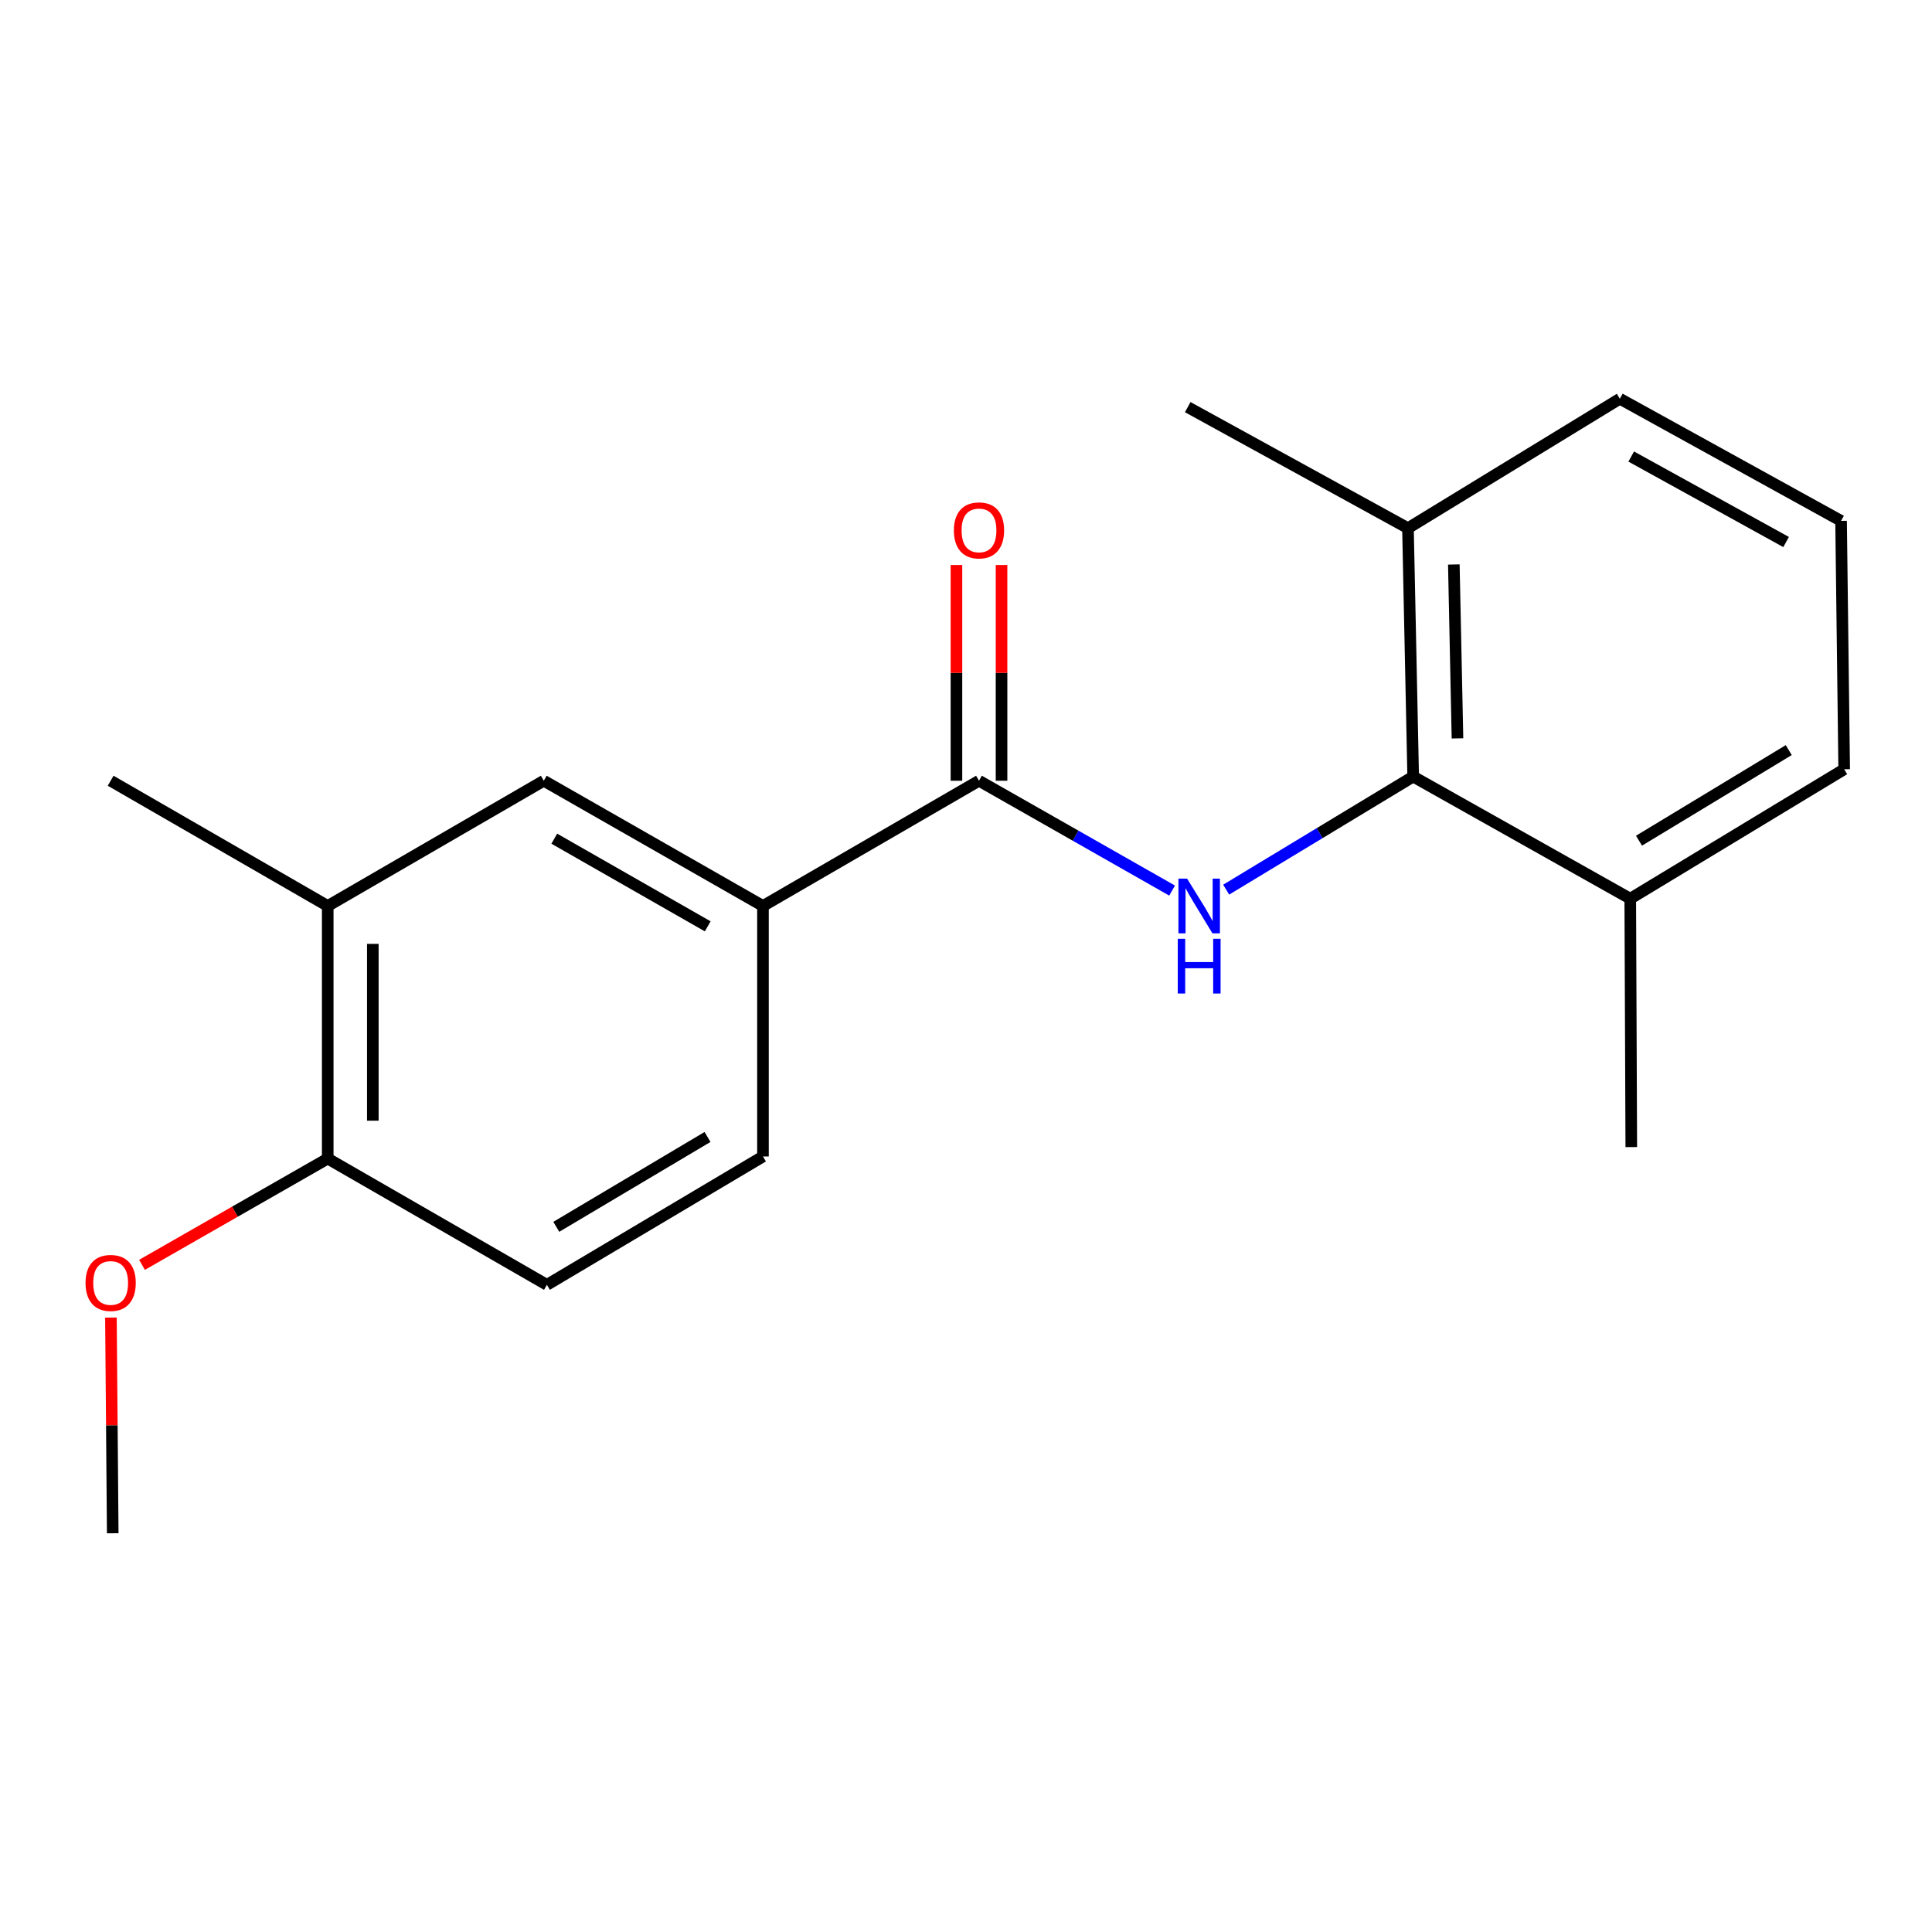 <?xml version='1.0' encoding='iso-8859-1'?>
<svg version='1.1' baseProfile='full'
              xmlns='http://www.w3.org/2000/svg'
                      xmlns:rdkit='http://www.rdkit.org/xml'
                      xmlns:xlink='http://www.w3.org/1999/xlink'
                  xml:space='preserve'
width='1000px' height='1000px' viewBox='0 0 1000 1000'>
<!-- END OF HEADER -->
<rect style='opacity:1.0;fill:#FFFFFF;stroke:none' width='1000' height='1000' x='0' y='0'> </rect>
<path class='bond-0' d='M 606.675,460.958 L 556.7,432.533' style='fill:none;fill-rule:evenodd;stroke:#0000FF;stroke-width:6px;stroke-linecap:butt;stroke-linejoin:miter;stroke-opacity:1' />
<path class='bond-0' d='M 556.7,432.533 L 506.725,404.108' style='fill:none;fill-rule:evenodd;stroke:#000000;stroke-width:6px;stroke-linecap:butt;stroke-linejoin:miter;stroke-opacity:1' />
<path class='bond-1' d='M 634.669,460.48 L 683.064,431.218' style='fill:none;fill-rule:evenodd;stroke:#0000FF;stroke-width:6px;stroke-linecap:butt;stroke-linejoin:miter;stroke-opacity:1' />
<path class='bond-1' d='M 683.064,431.218 L 731.459,401.955' style='fill:none;fill-rule:evenodd;stroke:#000000;stroke-width:6px;stroke-linecap:butt;stroke-linejoin:miter;stroke-opacity:1' />
<path class='bond-2' d='M 506.725,404.108 L 394.909,468.931' style='fill:none;fill-rule:evenodd;stroke:#000000;stroke-width:6px;stroke-linecap:butt;stroke-linejoin:miter;stroke-opacity:1' />
<path class='bond-5' d='M 518.395,404.108 L 518.395,348.279' style='fill:none;fill-rule:evenodd;stroke:#000000;stroke-width:6px;stroke-linecap:butt;stroke-linejoin:miter;stroke-opacity:1' />
<path class='bond-5' d='M 518.395,348.279 L 518.395,292.451' style='fill:none;fill-rule:evenodd;stroke:#FF0000;stroke-width:6px;stroke-linecap:butt;stroke-linejoin:miter;stroke-opacity:1' />
<path class='bond-5' d='M 495.055,404.108 L 495.055,348.279' style='fill:none;fill-rule:evenodd;stroke:#000000;stroke-width:6px;stroke-linecap:butt;stroke-linejoin:miter;stroke-opacity:1' />
<path class='bond-5' d='M 495.055,348.279 L 495.055,292.451' style='fill:none;fill-rule:evenodd;stroke:#FF0000;stroke-width:6px;stroke-linecap:butt;stroke-linejoin:miter;stroke-opacity:1' />
<path class='bond-7' d='M 731.459,401.955 L 728.761,273.386' style='fill:none;fill-rule:evenodd;stroke:#000000;stroke-width:6px;stroke-linecap:butt;stroke-linejoin:miter;stroke-opacity:1' />
<path class='bond-7' d='M 754.39,382.18 L 752.502,292.182' style='fill:none;fill-rule:evenodd;stroke:#000000;stroke-width:6px;stroke-linecap:butt;stroke-linejoin:miter;stroke-opacity:1' />
<path class='bond-8' d='M 731.459,401.955 L 843.819,465.157' style='fill:none;fill-rule:evenodd;stroke:#000000;stroke-width:6px;stroke-linecap:butt;stroke-linejoin:miter;stroke-opacity:1' />
<path class='bond-3' d='M 394.909,468.931 L 281.46,404.108' style='fill:none;fill-rule:evenodd;stroke:#000000;stroke-width:6px;stroke-linecap:butt;stroke-linejoin:miter;stroke-opacity:1' />
<path class='bond-3' d='M 366.312,479.473 L 286.898,434.097' style='fill:none;fill-rule:evenodd;stroke:#000000;stroke-width:6px;stroke-linecap:butt;stroke-linejoin:miter;stroke-opacity:1' />
<path class='bond-9' d='M 394.909,468.931 L 394.909,598.589' style='fill:none;fill-rule:evenodd;stroke:#000000;stroke-width:6px;stroke-linecap:butt;stroke-linejoin:miter;stroke-opacity:1' />
<path class='bond-4' d='M 281.46,404.108 L 169.631,468.931' style='fill:none;fill-rule:evenodd;stroke:#000000;stroke-width:6px;stroke-linecap:butt;stroke-linejoin:miter;stroke-opacity:1' />
<path class='bond-13' d='M 169.631,468.931 L 57.271,404.108' style='fill:none;fill-rule:evenodd;stroke:#000000;stroke-width:6px;stroke-linecap:butt;stroke-linejoin:miter;stroke-opacity:1' />
<path class='bond-20' d='M 169.631,468.931 L 169.631,599.678' style='fill:none;fill-rule:evenodd;stroke:#000000;stroke-width:6px;stroke-linecap:butt;stroke-linejoin:miter;stroke-opacity:1' />
<path class='bond-20' d='M 192.972,488.543 L 192.972,580.066' style='fill:none;fill-rule:evenodd;stroke:#000000;stroke-width:6px;stroke-linecap:butt;stroke-linejoin:miter;stroke-opacity:1' />
<path class='bond-6' d='M 169.631,599.678 L 283.081,665.033' style='fill:none;fill-rule:evenodd;stroke:#000000;stroke-width:6px;stroke-linecap:butt;stroke-linejoin:miter;stroke-opacity:1' />
<path class='bond-11' d='M 169.631,599.678 L 121.569,627.179' style='fill:none;fill-rule:evenodd;stroke:#000000;stroke-width:6px;stroke-linecap:butt;stroke-linejoin:miter;stroke-opacity:1' />
<path class='bond-11' d='M 121.569,627.179 L 73.507,654.679' style='fill:none;fill-rule:evenodd;stroke:#FF0000;stroke-width:6px;stroke-linecap:butt;stroke-linejoin:miter;stroke-opacity:1' />
<path class='bond-14' d='M 728.761,273.386 L 838.425,206.385' style='fill:none;fill-rule:evenodd;stroke:#000000;stroke-width:6px;stroke-linecap:butt;stroke-linejoin:miter;stroke-opacity:1' />
<path class='bond-16' d='M 728.761,273.386 L 614.767,210.729' style='fill:none;fill-rule:evenodd;stroke:#000000;stroke-width:6px;stroke-linecap:butt;stroke-linejoin:miter;stroke-opacity:1' />
<path class='bond-15' d='M 843.819,465.157 L 954.545,398.169' style='fill:none;fill-rule:evenodd;stroke:#000000;stroke-width:6px;stroke-linecap:butt;stroke-linejoin:miter;stroke-opacity:1' />
<path class='bond-15' d='M 848.346,435.138 L 925.855,388.247' style='fill:none;fill-rule:evenodd;stroke:#000000;stroke-width:6px;stroke-linecap:butt;stroke-linejoin:miter;stroke-opacity:1' />
<path class='bond-17' d='M 843.819,465.157 L 844.351,593.727' style='fill:none;fill-rule:evenodd;stroke:#000000;stroke-width:6px;stroke-linecap:butt;stroke-linejoin:miter;stroke-opacity:1' />
<path class='bond-10' d='M 394.909,598.589 L 283.081,665.033' style='fill:none;fill-rule:evenodd;stroke:#000000;stroke-width:6px;stroke-linecap:butt;stroke-linejoin:miter;stroke-opacity:1' />
<path class='bond-10' d='M 366.213,588.49 L 287.933,635' style='fill:none;fill-rule:evenodd;stroke:#000000;stroke-width:6px;stroke-linecap:butt;stroke-linejoin:miter;stroke-opacity:1' />
<path class='bond-18' d='M 57.42,681.971 L 57.884,737.793' style='fill:none;fill-rule:evenodd;stroke:#FF0000;stroke-width:6px;stroke-linecap:butt;stroke-linejoin:miter;stroke-opacity:1' />
<path class='bond-18' d='M 57.884,737.793 L 58.347,793.615' style='fill:none;fill-rule:evenodd;stroke:#000000;stroke-width:6px;stroke-linecap:butt;stroke-linejoin:miter;stroke-opacity:1' />
<path class='bond-12' d='M 952.938,269.6 L 954.545,398.169' style='fill:none;fill-rule:evenodd;stroke:#000000;stroke-width:6px;stroke-linecap:butt;stroke-linejoin:miter;stroke-opacity:1' />
<path class='bond-19' d='M 952.938,269.6 L 838.425,206.385' style='fill:none;fill-rule:evenodd;stroke:#000000;stroke-width:6px;stroke-linecap:butt;stroke-linejoin:miter;stroke-opacity:1' />
<path class='bond-19' d='M 924.48,280.552 L 844.321,236.301' style='fill:none;fill-rule:evenodd;stroke:#000000;stroke-width:6px;stroke-linecap:butt;stroke-linejoin:miter;stroke-opacity:1' />
<path  class='atom-0' d='M 614.433 454.771
L 623.713 469.771
Q 624.633 471.251, 626.113 473.931
Q 627.593 476.611, 627.673 476.771
L 627.673 454.771
L 631.433 454.771
L 631.433 483.091
L 627.553 483.091
L 617.593 466.691
Q 616.433 464.771, 615.193 462.571
Q 613.993 460.371, 613.633 459.691
L 613.633 483.091
L 609.953 483.091
L 609.953 454.771
L 614.433 454.771
' fill='#0000FF'/>
<path  class='atom-0' d='M 609.613 485.923
L 613.453 485.923
L 613.453 497.963
L 627.933 497.963
L 627.933 485.923
L 631.773 485.923
L 631.773 514.243
L 627.933 514.243
L 627.933 501.163
L 613.453 501.163
L 613.453 514.243
L 609.613 514.243
L 609.613 485.923
' fill='#0000FF'/>
<path  class='atom-6' d='M 493.725 274.529
Q 493.725 267.729, 497.085 263.929
Q 500.445 260.129, 506.725 260.129
Q 513.005 260.129, 516.365 263.929
Q 519.725 267.729, 519.725 274.529
Q 519.725 281.409, 516.325 285.329
Q 512.925 289.209, 506.725 289.209
Q 500.485 289.209, 497.085 285.329
Q 493.725 281.449, 493.725 274.529
M 506.725 286.009
Q 511.045 286.009, 513.365 283.129
Q 515.725 280.209, 515.725 274.529
Q 515.725 268.969, 513.365 266.169
Q 511.045 263.329, 506.725 263.329
Q 502.405 263.329, 500.045 266.129
Q 497.725 268.929, 497.725 274.529
Q 497.725 280.249, 500.045 283.129
Q 502.405 286.009, 506.725 286.009
' fill='#FF0000'/>
<path  class='atom-12' d='M 44.271 664.05
Q 44.271 657.25, 47.631 653.45
Q 50.991 649.65, 57.271 649.65
Q 63.551 649.65, 66.911 653.45
Q 70.271 657.25, 70.271 664.05
Q 70.271 670.93, 66.871 674.85
Q 63.471 678.73, 57.271 678.73
Q 51.031 678.73, 47.631 674.85
Q 44.271 670.97, 44.271 664.05
M 57.271 675.53
Q 61.591 675.53, 63.911 672.65
Q 66.271 669.73, 66.271 664.05
Q 66.271 658.49, 63.911 655.69
Q 61.591 652.85, 57.271 652.85
Q 52.951 652.85, 50.591 655.65
Q 48.271 658.45, 48.271 664.05
Q 48.271 669.77, 50.591 672.65
Q 52.951 675.53, 57.271 675.53
' fill='#FF0000'/>
</svg>
